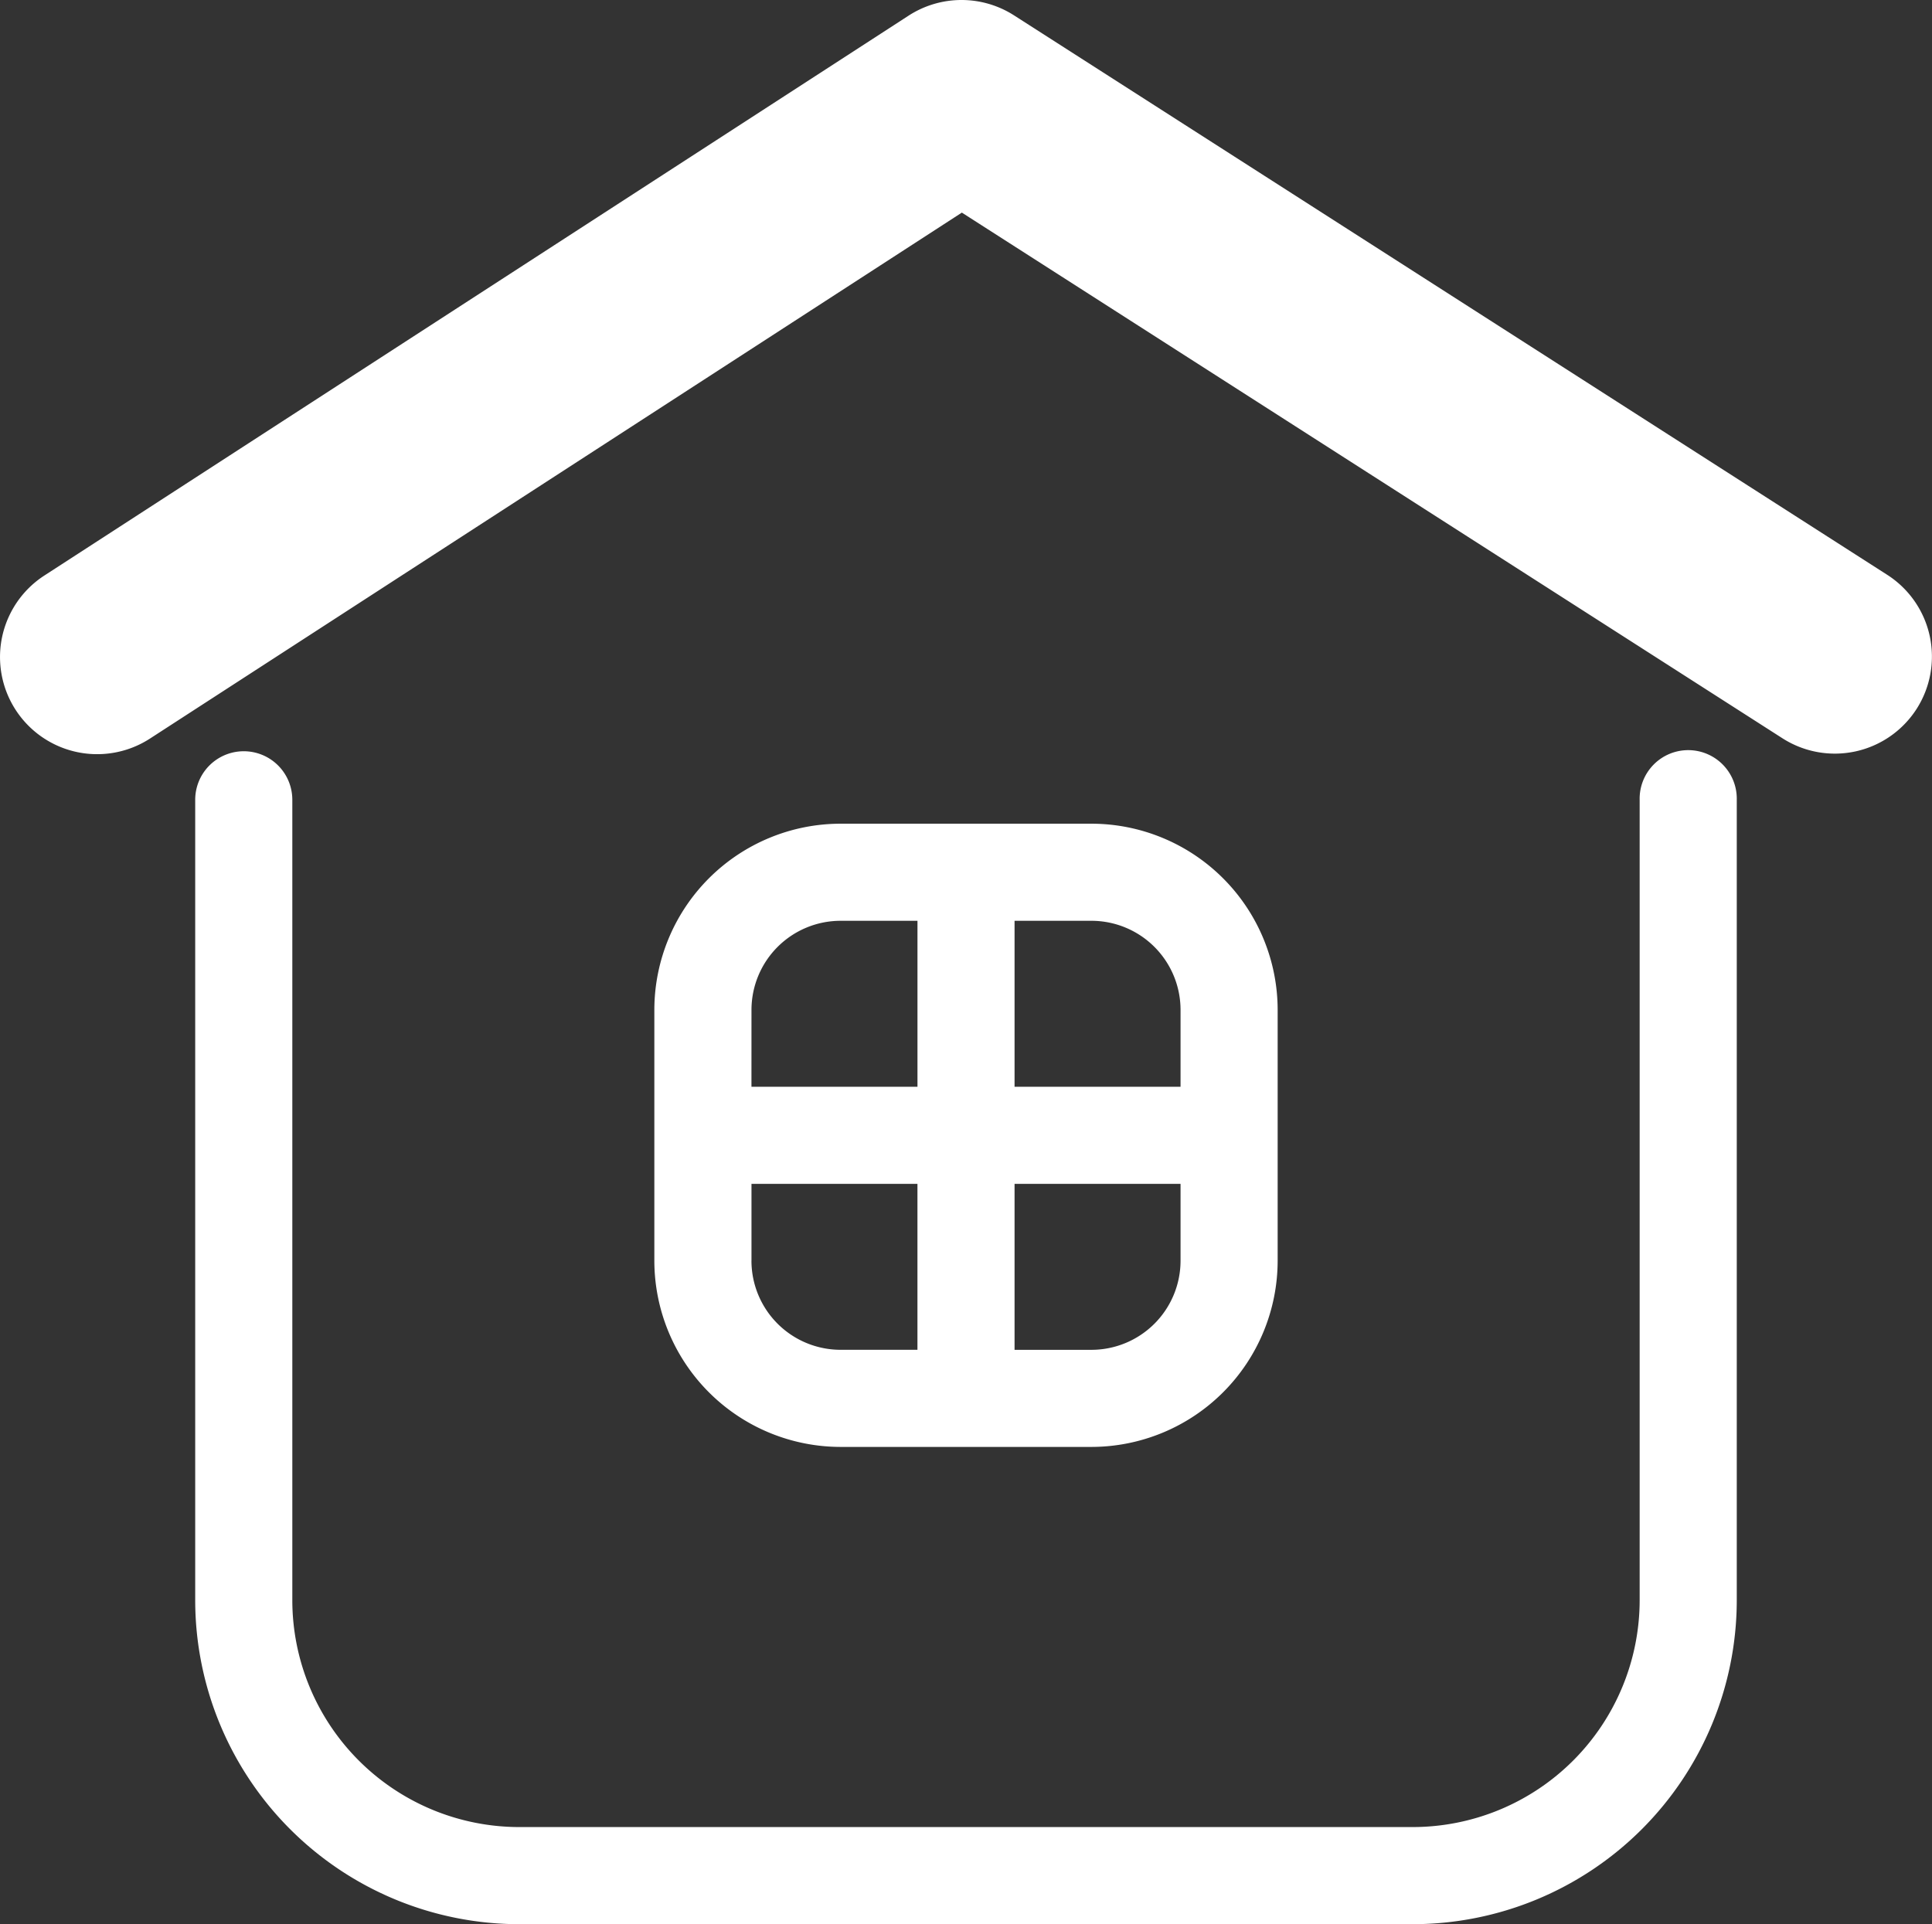 <svg id="Group_1550" data-name="Group 1550" xmlns="http://www.w3.org/2000/svg" xmlns:xlink="http://www.w3.org/1999/xlink" width="76.575" height="76.275" viewBox="0 0 76.575 76.275">
  <rect x="0" y="0" width="76.575" height="76.275" fill="#333333" stroke="none"/>
  <defs>
    <clipPath id="clip-path">
      <rect id="Rectangle_15" data-name="Rectangle 15" width="76.575" height="76.275" fill="#ffffff"/>
    </clipPath>
  </defs>
  <g id="Group_5" data-name="Group 5" clip-path="url(#clip-path)">
    <path id="Path_6" data-name="Path 6" d="M75.966,28.1A3.849,3.849,0,0,0,74.8,22.786L40.188.607a3.86,3.86,0,0,0-4.171.01L1.757,22.815a3.85,3.85,0,0,0,4.188,6.462l4.99-3.233L38.123,8.428l27.47,17.6,5.056,3.239A3.849,3.849,0,0,0,75.966,28.1" transform="translate(0 0)" fill="#ffffff"/>
    <path id="Path_7" data-name="Path 7" d="M42.125,154.729a1.924,1.924,0,0,0-1.925,1.925v31.735a12.851,12.851,0,0,0,12.837,12.836H88.464A12.851,12.851,0,0,0,101.3,188.388V156.654a1.925,1.925,0,1,0-3.849,0v31.735a9,9,0,0,1-8.988,8.986H53.037a9,9,0,0,1-8.988-8.986V156.654a1.924,1.924,0,0,0-1.925-1.925" transform="translate(-32.463 -124.949)" fill="#ffffff"/>
    <path id="Path_8" data-name="Path 8" d="M152.077,194.356a7.388,7.388,0,0,0,7.379-7.381v-9.943a7.388,7.388,0,0,0-7.379-7.381H142.13a7.388,7.388,0,0,0-7.379,7.381v9.943a7.388,7.388,0,0,0,7.379,7.381Zm3.53-7.381a3.534,3.534,0,0,1-3.53,3.532h-3.049v-6.578h6.579Zm0-9.943v3.047h-6.579V173.5h3.049a3.534,3.534,0,0,1,3.53,3.532m-17.006,0a3.534,3.534,0,0,1,3.53-3.532h3.049v6.579H138.6Zm0,9.943v-3.047h6.578v6.578H142.13a3.534,3.534,0,0,1-3.53-3.532" transform="translate(-108.816 -136.999)" fill="#ffffff"/>
  </g>
</svg>
